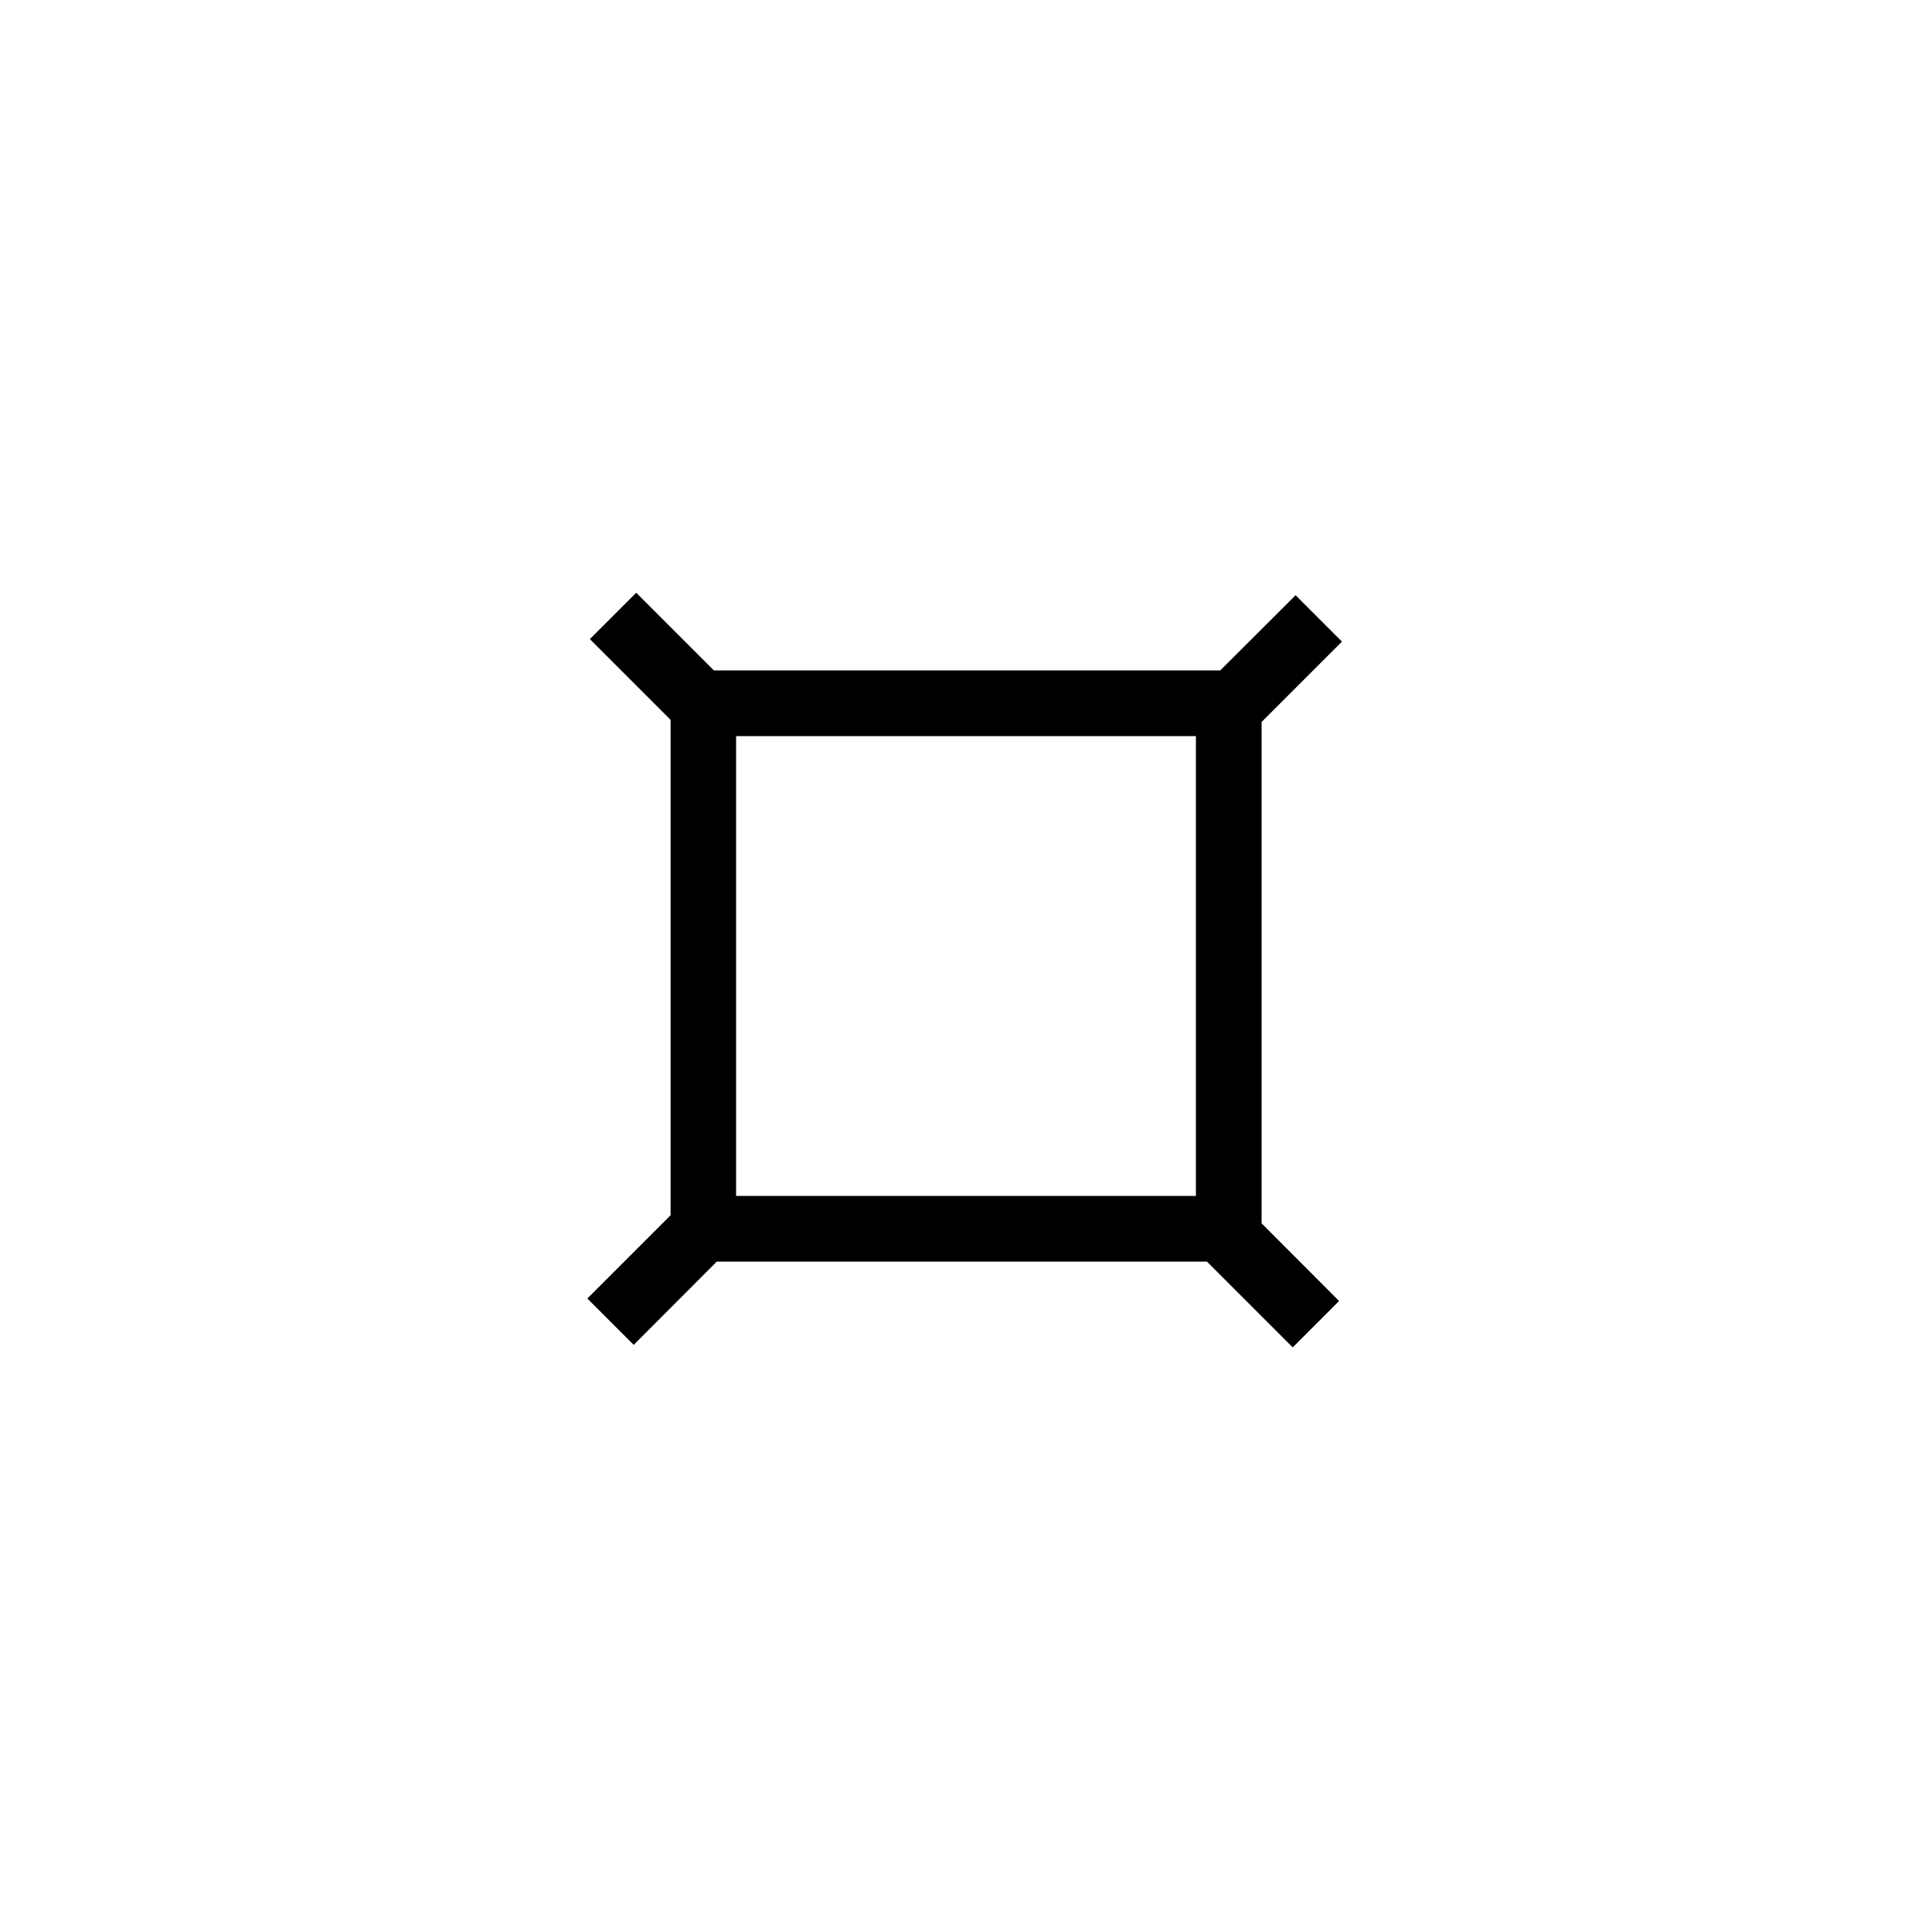 <?xml version="1.0" encoding="UTF-8"?> <!-- Generator: Adobe Illustrator 23.1.1, SVG Export Plug-In . SVG Version: 6.00 Build 0) --> <svg xmlns="http://www.w3.org/2000/svg" xmlns:xlink="http://www.w3.org/1999/xlink" id="icon" x="0px" y="0px" viewBox="0 0 1000 1000" style="enable-background:new 0 0 1000 1000;" xml:space="preserve"> <path d="M653,373.7l41.6-41.6l-24-24L631.6,347H369.5l-40.2-40.2l-24,24l41.8,41.8V629l-43.1,43.1l24,24L371,653h253.7l44.4,44.4 l24-24L653,633.2V373.7z M619,619H381V381h238V619z"></path> </svg> 